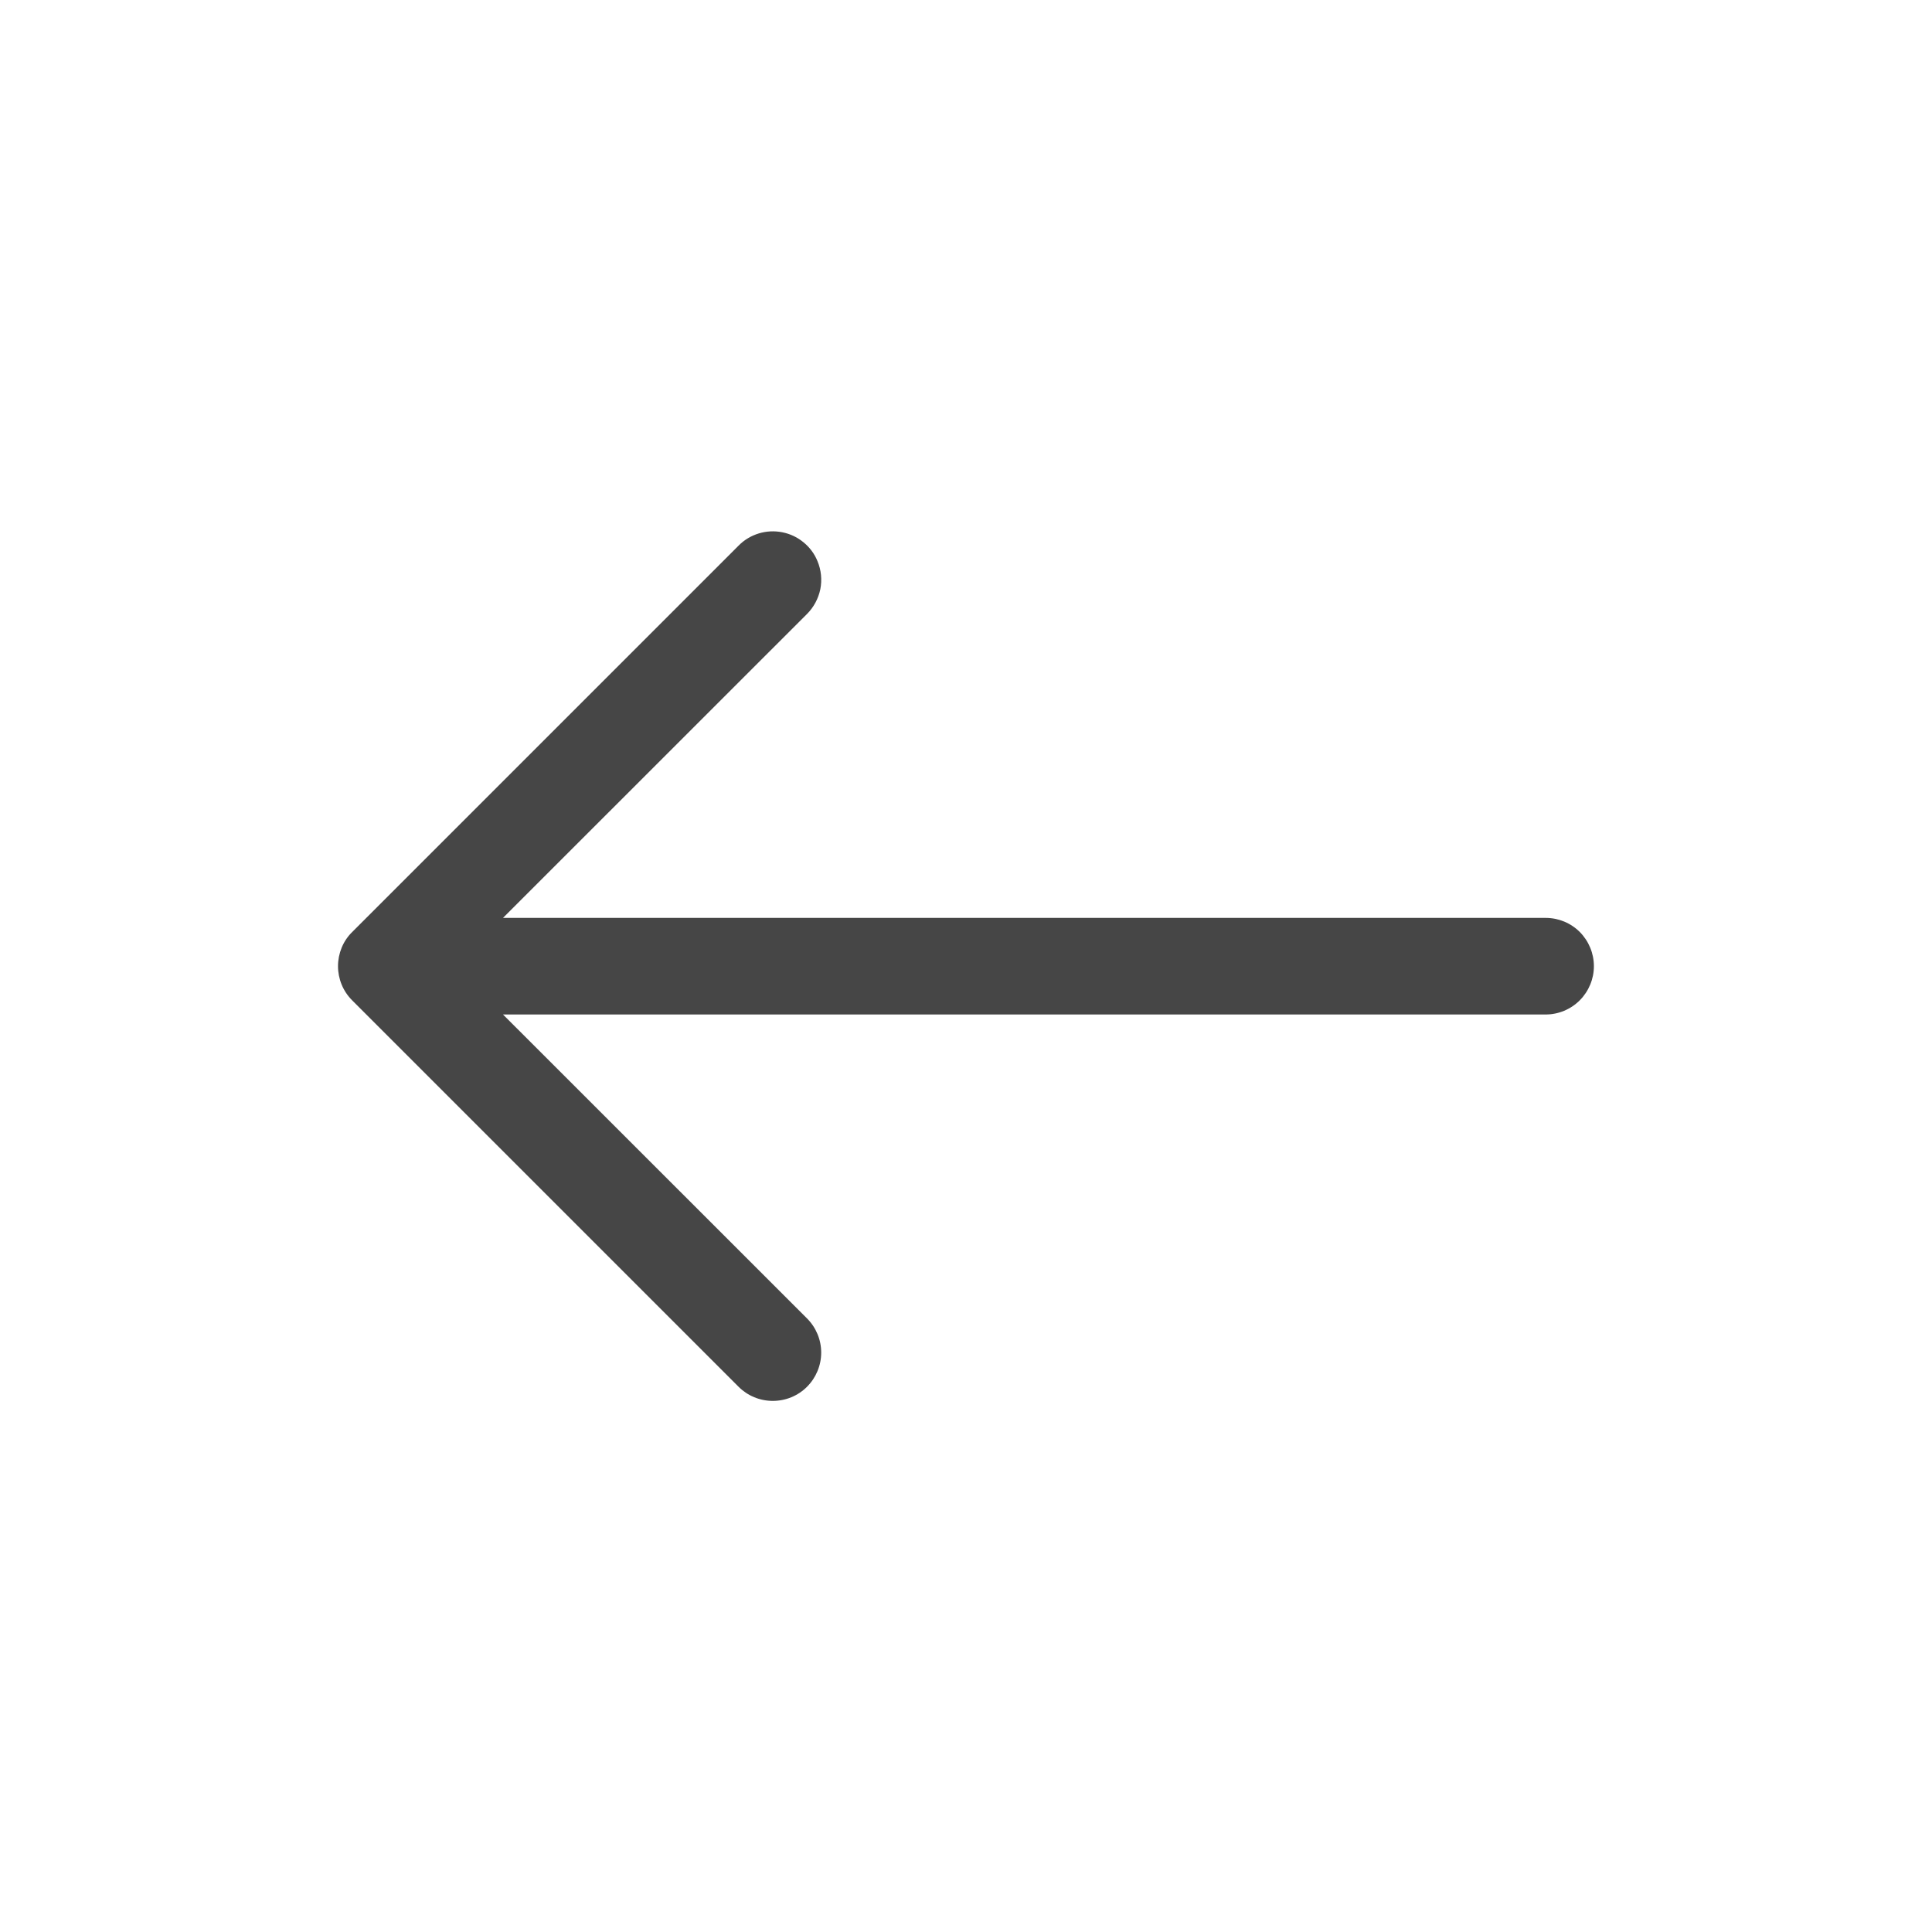 <svg width="20" height="20" viewBox="0 0 20 20" fill="none" xmlns="http://www.w3.org/2000/svg">
<path d="M8.463 5.81C8.432 5.733 8.382 5.666 8.318 5.614C8.254 5.561 8.179 5.526 8.098 5.51C8.017 5.494 7.933 5.498 7.855 5.522C7.776 5.546 7.704 5.589 7.646 5.648L3.646 9.648C3.599 9.694 3.562 9.749 3.537 9.81C3.512 9.871 3.499 9.936 3.499 10.002C3.499 10.067 3.512 10.133 3.537 10.193C3.562 10.254 3.599 10.309 3.646 10.356L7.646 14.356C7.74 14.45 7.867 14.502 8 14.502C8.133 14.502 8.26 14.45 8.354 14.356C8.448 14.262 8.501 14.134 8.501 14.002C8.501 13.869 8.448 13.742 8.354 13.648L5.207 10.502H16C16.133 10.502 16.26 10.449 16.354 10.355C16.447 10.261 16.5 10.134 16.5 10.002C16.5 9.869 16.447 9.742 16.354 9.648C16.26 9.554 16.133 9.502 16 9.502H5.207L8.354 6.356C8.424 6.286 8.472 6.196 8.492 6.099C8.511 6.002 8.501 5.901 8.463 5.81Z" fill="#464646"/>
</svg>
